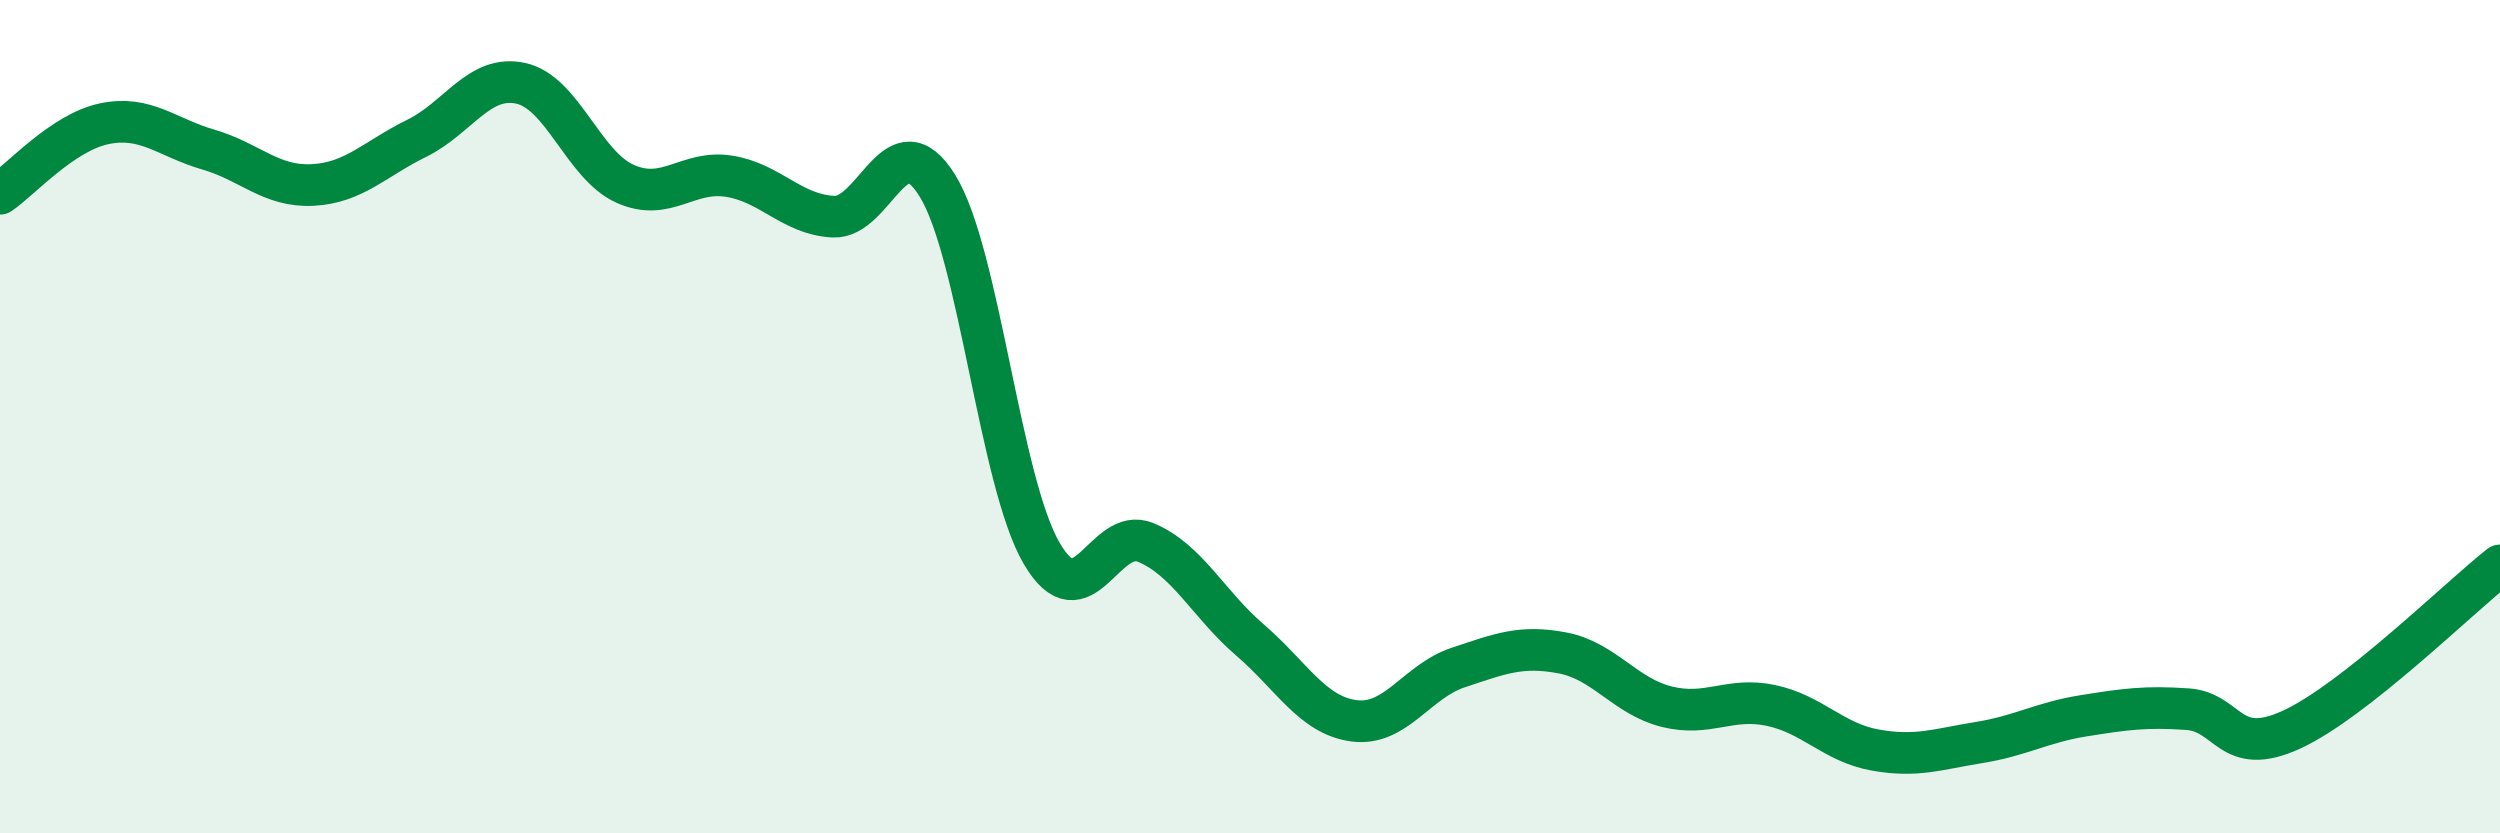 
    <svg width="60" height="20" viewBox="0 0 60 20" xmlns="http://www.w3.org/2000/svg">
      <path
        d="M 0,4.65 C 0.5,4.31 1.5,3.18 2.5,2.97 C 3.5,2.76 4,3.3 5,3.59 C 6,3.88 6.5,4.49 7.5,4.44 C 8.5,4.39 9,3.81 10,3.32 C 11,2.83 11.5,1.78 12.5,2 C 13.5,2.22 14,3.96 15,4.41 C 16,4.86 16.5,4.07 17.5,4.23 C 18.5,4.39 19,5.15 20,5.2 C 21,5.25 21.5,2.84 22.5,4.46 C 23.5,6.08 24,11.57 25,13.28 C 26,14.99 26.5,12.6 27.5,13.02 C 28.5,13.44 29,14.5 30,15.36 C 31,16.22 31.5,17.17 32.5,17.3 C 33.5,17.43 34,16.35 35,16.02 C 36,15.69 36.5,15.48 37.5,15.67 C 38.5,15.86 39,16.71 40,16.96 C 41,17.21 41.5,16.72 42.5,16.93 C 43.5,17.14 44,17.82 45,18 C 46,18.18 46.5,17.98 47.5,17.82 C 48.5,17.66 49,17.34 50,17.18 C 51,17.02 51.5,16.95 52.5,17.02 C 53.5,17.09 53.5,18.2 55,17.51 C 56.5,16.82 59,14.36 60,13.57L60 20L0 20Z"
        fill="#008740"
        opacity="0.1"
        stroke-linecap="round"
        stroke-linejoin="round"
      />
      <path
        d="M 0,4.65 C 0.5,4.31 1.5,3.18 2.5,2.97 C 3.5,2.76 4,3.3 5,3.59 C 6,3.88 6.5,4.49 7.5,4.44 C 8.5,4.39 9,3.81 10,3.32 C 11,2.83 11.5,1.78 12.5,2 C 13.5,2.22 14,3.96 15,4.41 C 16,4.86 16.5,4.07 17.5,4.23 C 18.5,4.39 19,5.15 20,5.2 C 21,5.25 21.5,2.84 22.5,4.46 C 23.5,6.08 24,11.57 25,13.28 C 26,14.99 26.5,12.6 27.5,13.02 C 28.5,13.44 29,14.5 30,15.36 C 31,16.22 31.5,17.17 32.5,17.3 C 33.5,17.43 34,16.35 35,16.02 C 36,15.69 36.5,15.48 37.5,15.67 C 38.5,15.86 39,16.71 40,16.96 C 41,17.21 41.5,16.72 42.5,16.93 C 43.5,17.14 44,17.82 45,18 C 46,18.18 46.5,17.98 47.5,17.82 C 48.5,17.66 49,17.34 50,17.18 C 51,17.02 51.5,16.95 52.5,17.02 C 53.5,17.09 53.5,18.2 55,17.51 C 56.5,16.82 59,14.36 60,13.57"
        stroke="#008740"
        stroke-width="1"
        fill="none"
        stroke-linecap="round"
        stroke-linejoin="round"
      />
    </svg>
  